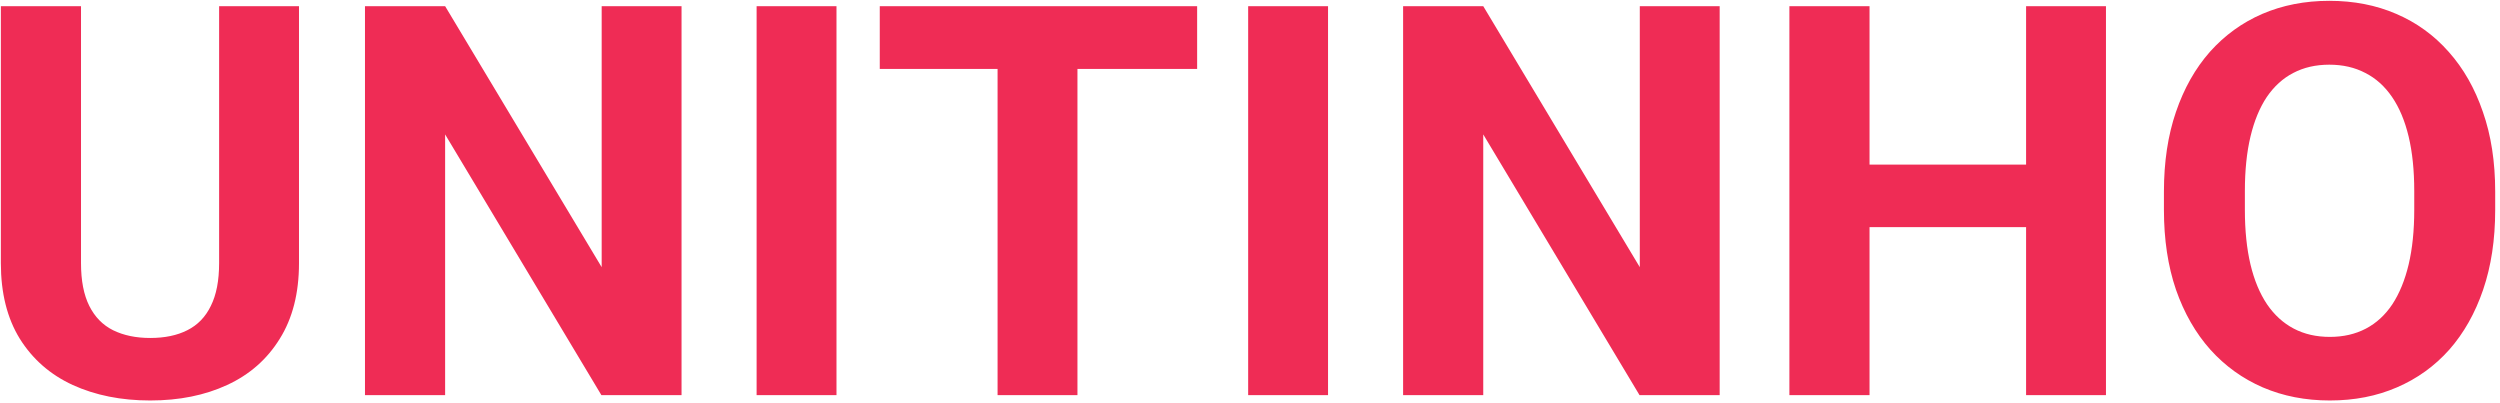 <svg width="329" height="53" viewBox="0 0 329 53" fill="none" xmlns="http://www.w3.org/2000/svg">
<path d="M28.836 0.812H39.348V34.633C39.348 38.57 38.504 41.887 36.816 44.582C35.152 47.277 32.844 49.305 29.891 50.664C26.961 52.023 23.586 52.703 19.766 52.703C15.945 52.703 12.547 52.023 9.57 50.664C6.617 49.305 4.297 47.277 2.609 44.582C0.945 41.887 0.113 38.57 0.113 34.633V0.812H10.66V34.633C10.66 36.93 11.023 38.805 11.75 40.258C12.477 41.711 13.52 42.777 14.879 43.457C16.262 44.137 17.891 44.477 19.766 44.477C21.688 44.477 23.316 44.137 24.652 43.457C26.012 42.777 27.043 41.711 27.746 40.258C28.473 38.805 28.836 36.93 28.836 34.633V0.812ZM89.691 0.812V52H79.144L58.578 17.688V52H48.031V0.812H58.578L79.18 35.16V0.812H89.691ZM110.082 0.812V52H99.57V0.812H110.082ZM141.793 0.812V52H131.281V0.812H141.793ZM157.543 0.812V9.074H115.777V0.812H157.543ZM174.77 0.812V52H164.258V0.812H174.77ZM226.309 0.812V52H215.762L195.195 17.688V52H184.648V0.812H195.195L215.797 35.16V0.812H226.309ZM269.621 21.66V29.887H242.902V21.66H269.621ZM246.031 0.812V52H235.484V0.812H246.031ZM277.145 0.812V52H266.633V0.812H277.145ZM328.367 25.211V27.637C328.367 31.527 327.84 35.02 326.785 38.113C325.73 41.207 324.242 43.844 322.32 46.023C320.398 48.18 318.102 49.832 315.43 50.98C312.781 52.129 309.84 52.703 306.605 52.703C303.395 52.703 300.453 52.129 297.781 50.98C295.133 49.832 292.836 48.18 290.891 46.023C288.945 43.844 287.434 41.207 286.355 38.113C285.301 35.02 284.773 31.527 284.773 27.637V25.211C284.773 21.297 285.301 17.805 286.355 14.734C287.41 11.641 288.898 9.004 290.82 6.824C292.766 4.645 295.062 2.98 297.711 1.832C300.383 0.684 303.324 0.109 306.535 0.109C309.77 0.109 312.711 0.684 315.359 1.832C318.031 2.98 320.328 4.645 322.25 6.824C324.195 9.004 325.695 11.641 326.75 14.734C327.828 17.805 328.367 21.297 328.367 25.211ZM317.715 27.637V25.141C317.715 22.422 317.469 20.031 316.977 17.969C316.484 15.906 315.758 14.172 314.797 12.766C313.836 11.359 312.664 10.305 311.281 9.602C309.898 8.875 308.316 8.512 306.535 8.512C304.754 8.512 303.172 8.875 301.789 9.602C300.43 10.305 299.27 11.359 298.309 12.766C297.371 14.172 296.656 15.906 296.164 17.969C295.672 20.031 295.426 22.422 295.426 25.141V27.637C295.426 30.332 295.672 32.723 296.164 34.809C296.656 36.871 297.383 38.617 298.344 40.047C299.305 41.453 300.477 42.52 301.859 43.246C303.242 43.973 304.824 44.336 306.605 44.336C308.387 44.336 309.969 43.973 311.352 43.246C312.734 42.52 313.895 41.453 314.832 40.047C315.77 38.617 316.484 36.871 316.977 34.809C317.469 32.723 317.715 30.332 317.715 27.637Z" fill="#EF2C55"/>
</svg>
